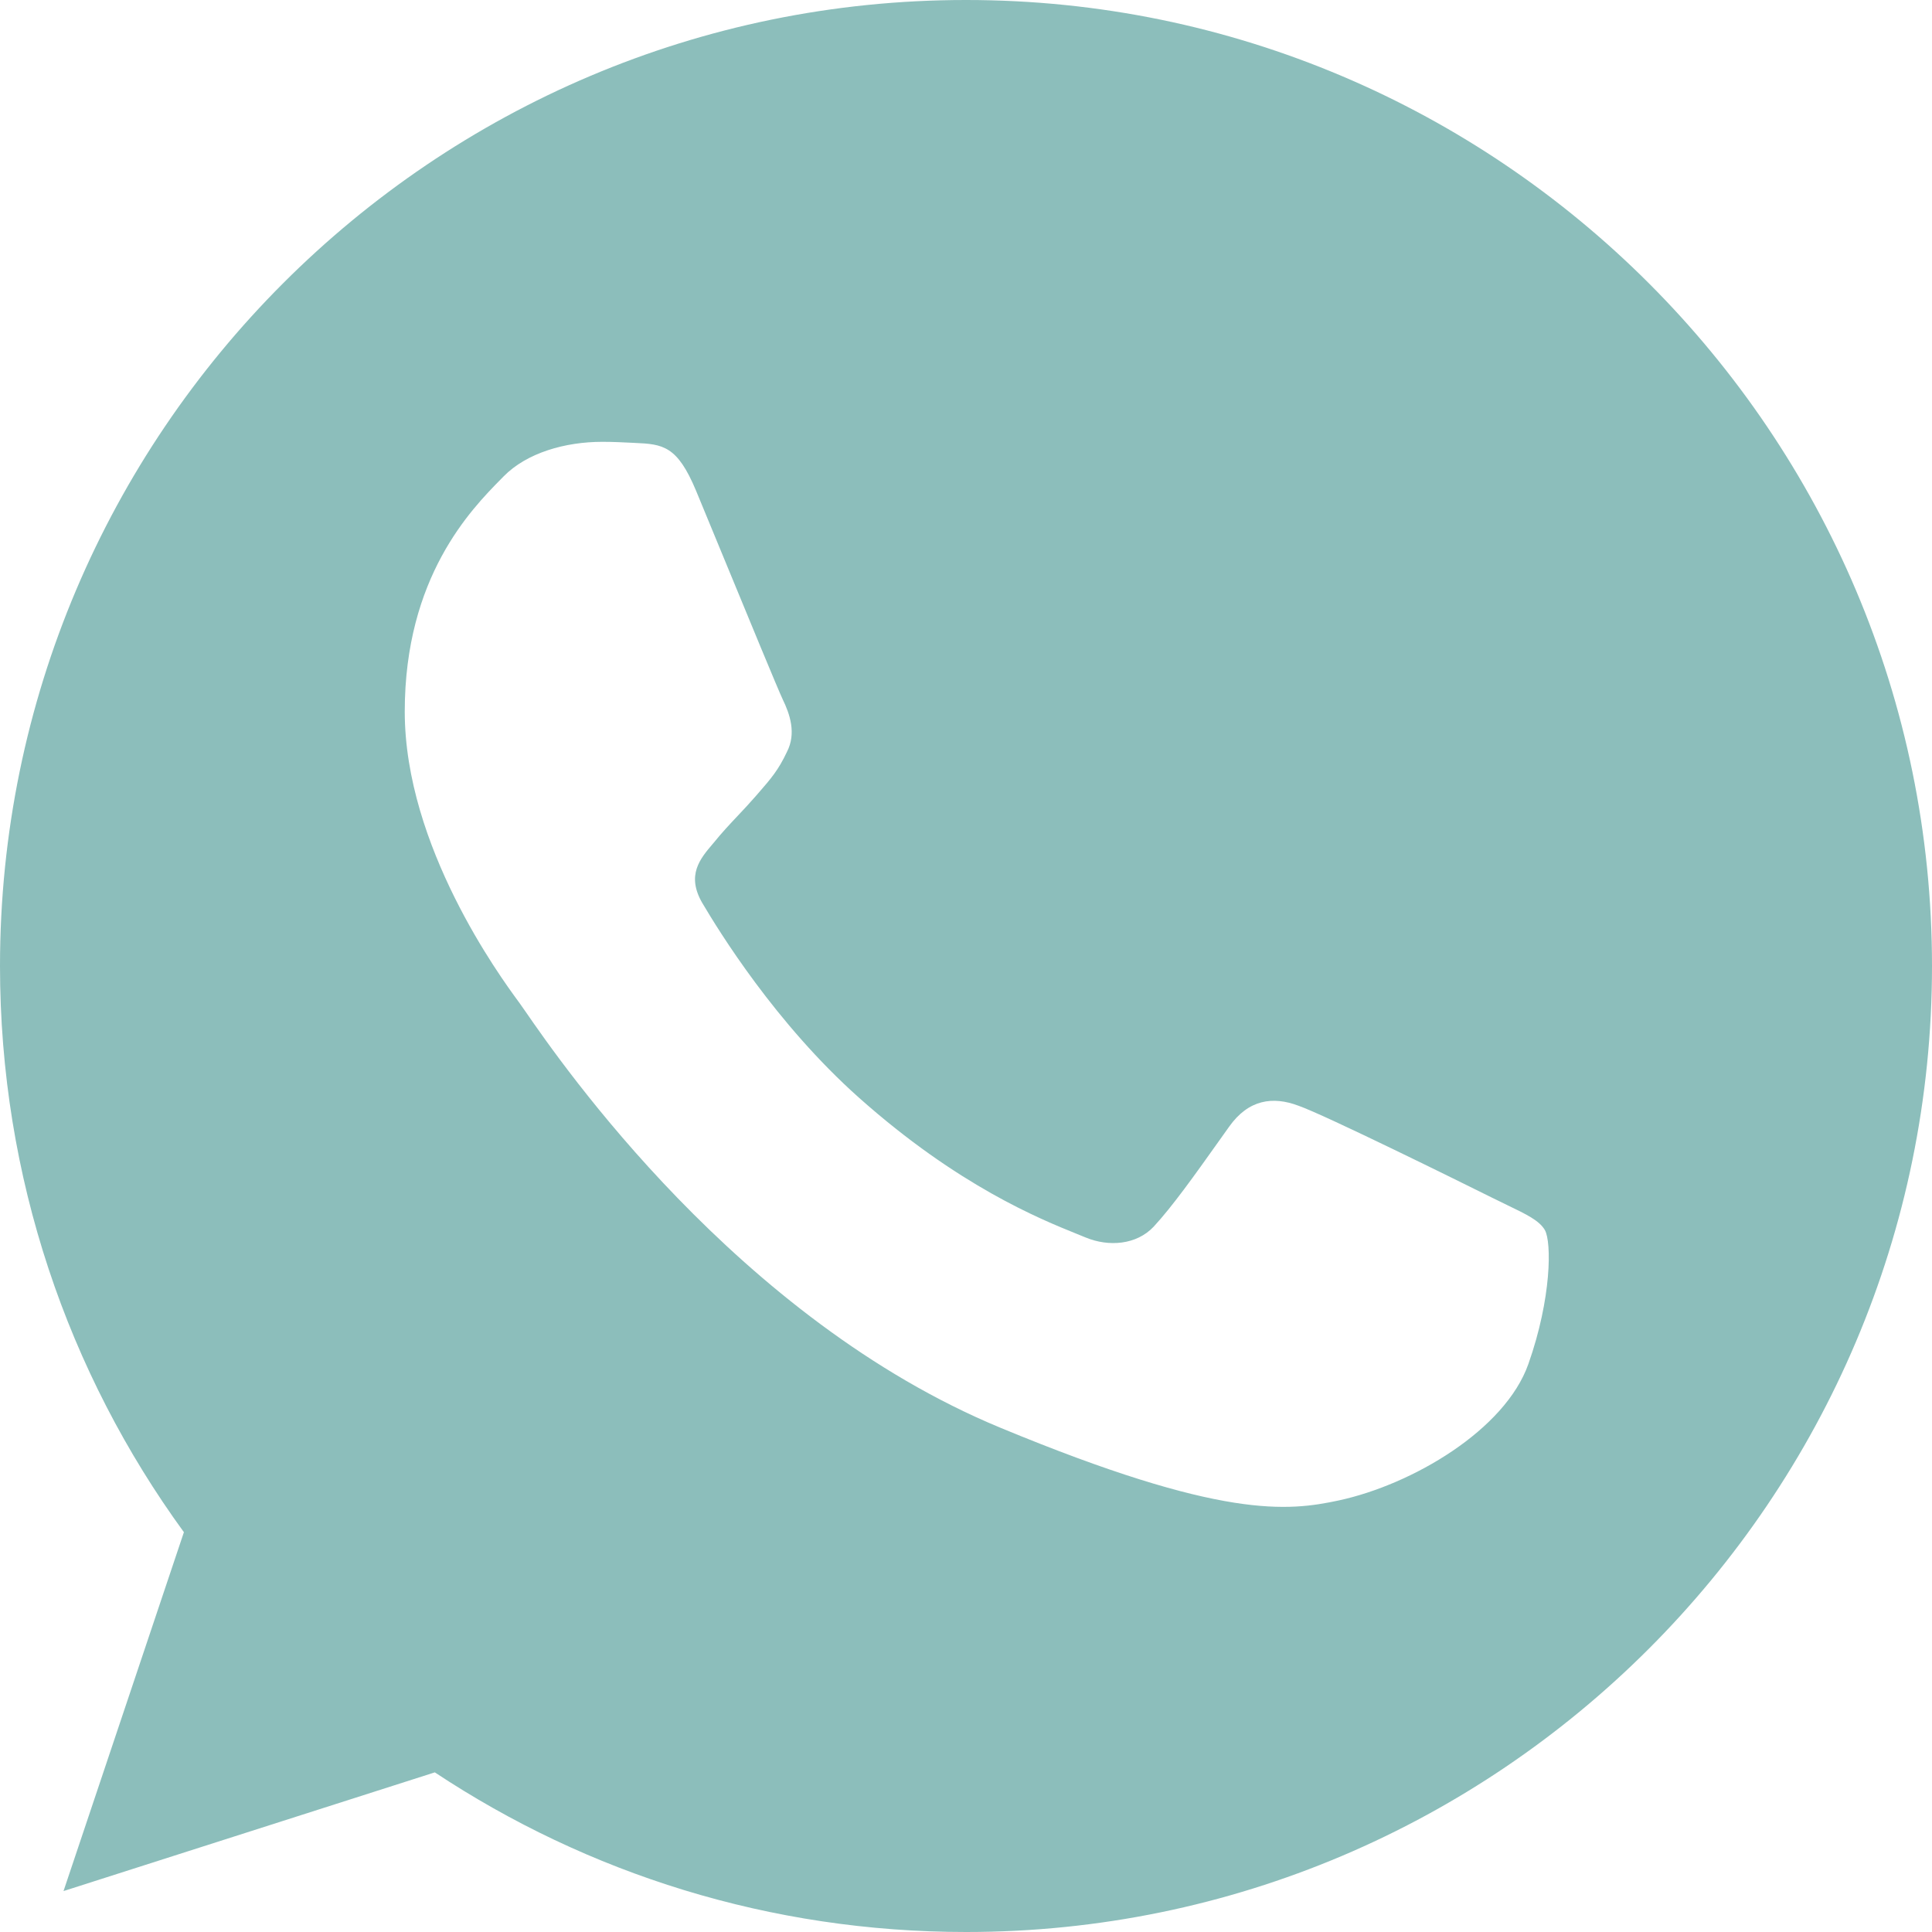 <?xml version="1.0" encoding="UTF-8"?> <svg xmlns="http://www.w3.org/2000/svg" width="512" height="512" viewBox="0 0 512 512" fill="none"> <path fill-rule="evenodd" clip-rule="evenodd" d="M255.936 0H256.064C397.216 0 512 114.848 512 256C512 397.152 397.216 512 256.064 512C204 512 155.712 496.512 115.232 469.696L16.832 501.152L48.736 406.048C18.048 363.904 0 312 0 256C0 114.816 114.784 0 255.936 0ZM354.784 397.632C374.336 393.408 398.848 378.944 405.024 361.504C411.2 344.032 411.2 329.152 409.408 325.984C407.961 323.47 404.539 321.823 399.431 319.364C398.102 318.723 396.657 318.028 395.104 317.248C387.584 313.504 351.008 295.424 344.096 293.024C337.312 290.464 330.848 291.36 325.728 298.592C324.754 299.956 323.782 301.322 322.816 302.681C316.639 311.368 310.681 319.747 305.728 325.088C301.216 329.888 293.856 330.496 287.68 327.936C287.007 327.655 286.235 327.344 285.371 326.994C275.592 323.045 253.902 314.285 227.648 290.912C205.504 271.2 190.464 246.656 186.112 239.296C181.839 231.913 185.525 227.583 188.931 223.582C188.994 223.508 189.057 223.434 189.12 223.36C191.316 220.643 193.447 218.38 195.589 216.106C197.13 214.47 198.676 212.829 200.256 211.008C200.491 210.738 200.719 210.475 200.941 210.22C204.296 206.363 206.293 204.066 208.544 199.264C211.104 194.304 209.28 189.184 207.456 185.408C206.201 182.764 198.448 163.953 191.793 147.806C188.945 140.896 186.299 134.475 184.448 130.016C179.488 118.144 175.712 117.696 168.192 117.376C167.962 117.364 167.729 117.353 167.494 117.341C165.117 117.22 162.499 117.088 159.616 117.088C149.824 117.088 139.616 119.968 133.44 126.272C133.224 126.492 132.999 126.721 132.766 126.959C124.865 134.994 107.264 152.894 107.264 188.576C107.264 224.327 132.63 258.925 137.324 265.327C137.453 265.504 137.567 265.659 137.664 265.792C137.946 266.163 138.479 266.934 139.253 268.056C148.837 281.934 195.515 349.531 265.12 378.368C323.936 402.752 341.408 400.48 354.784 397.632Z" fill="#8CBEBB"></path> </svg> 